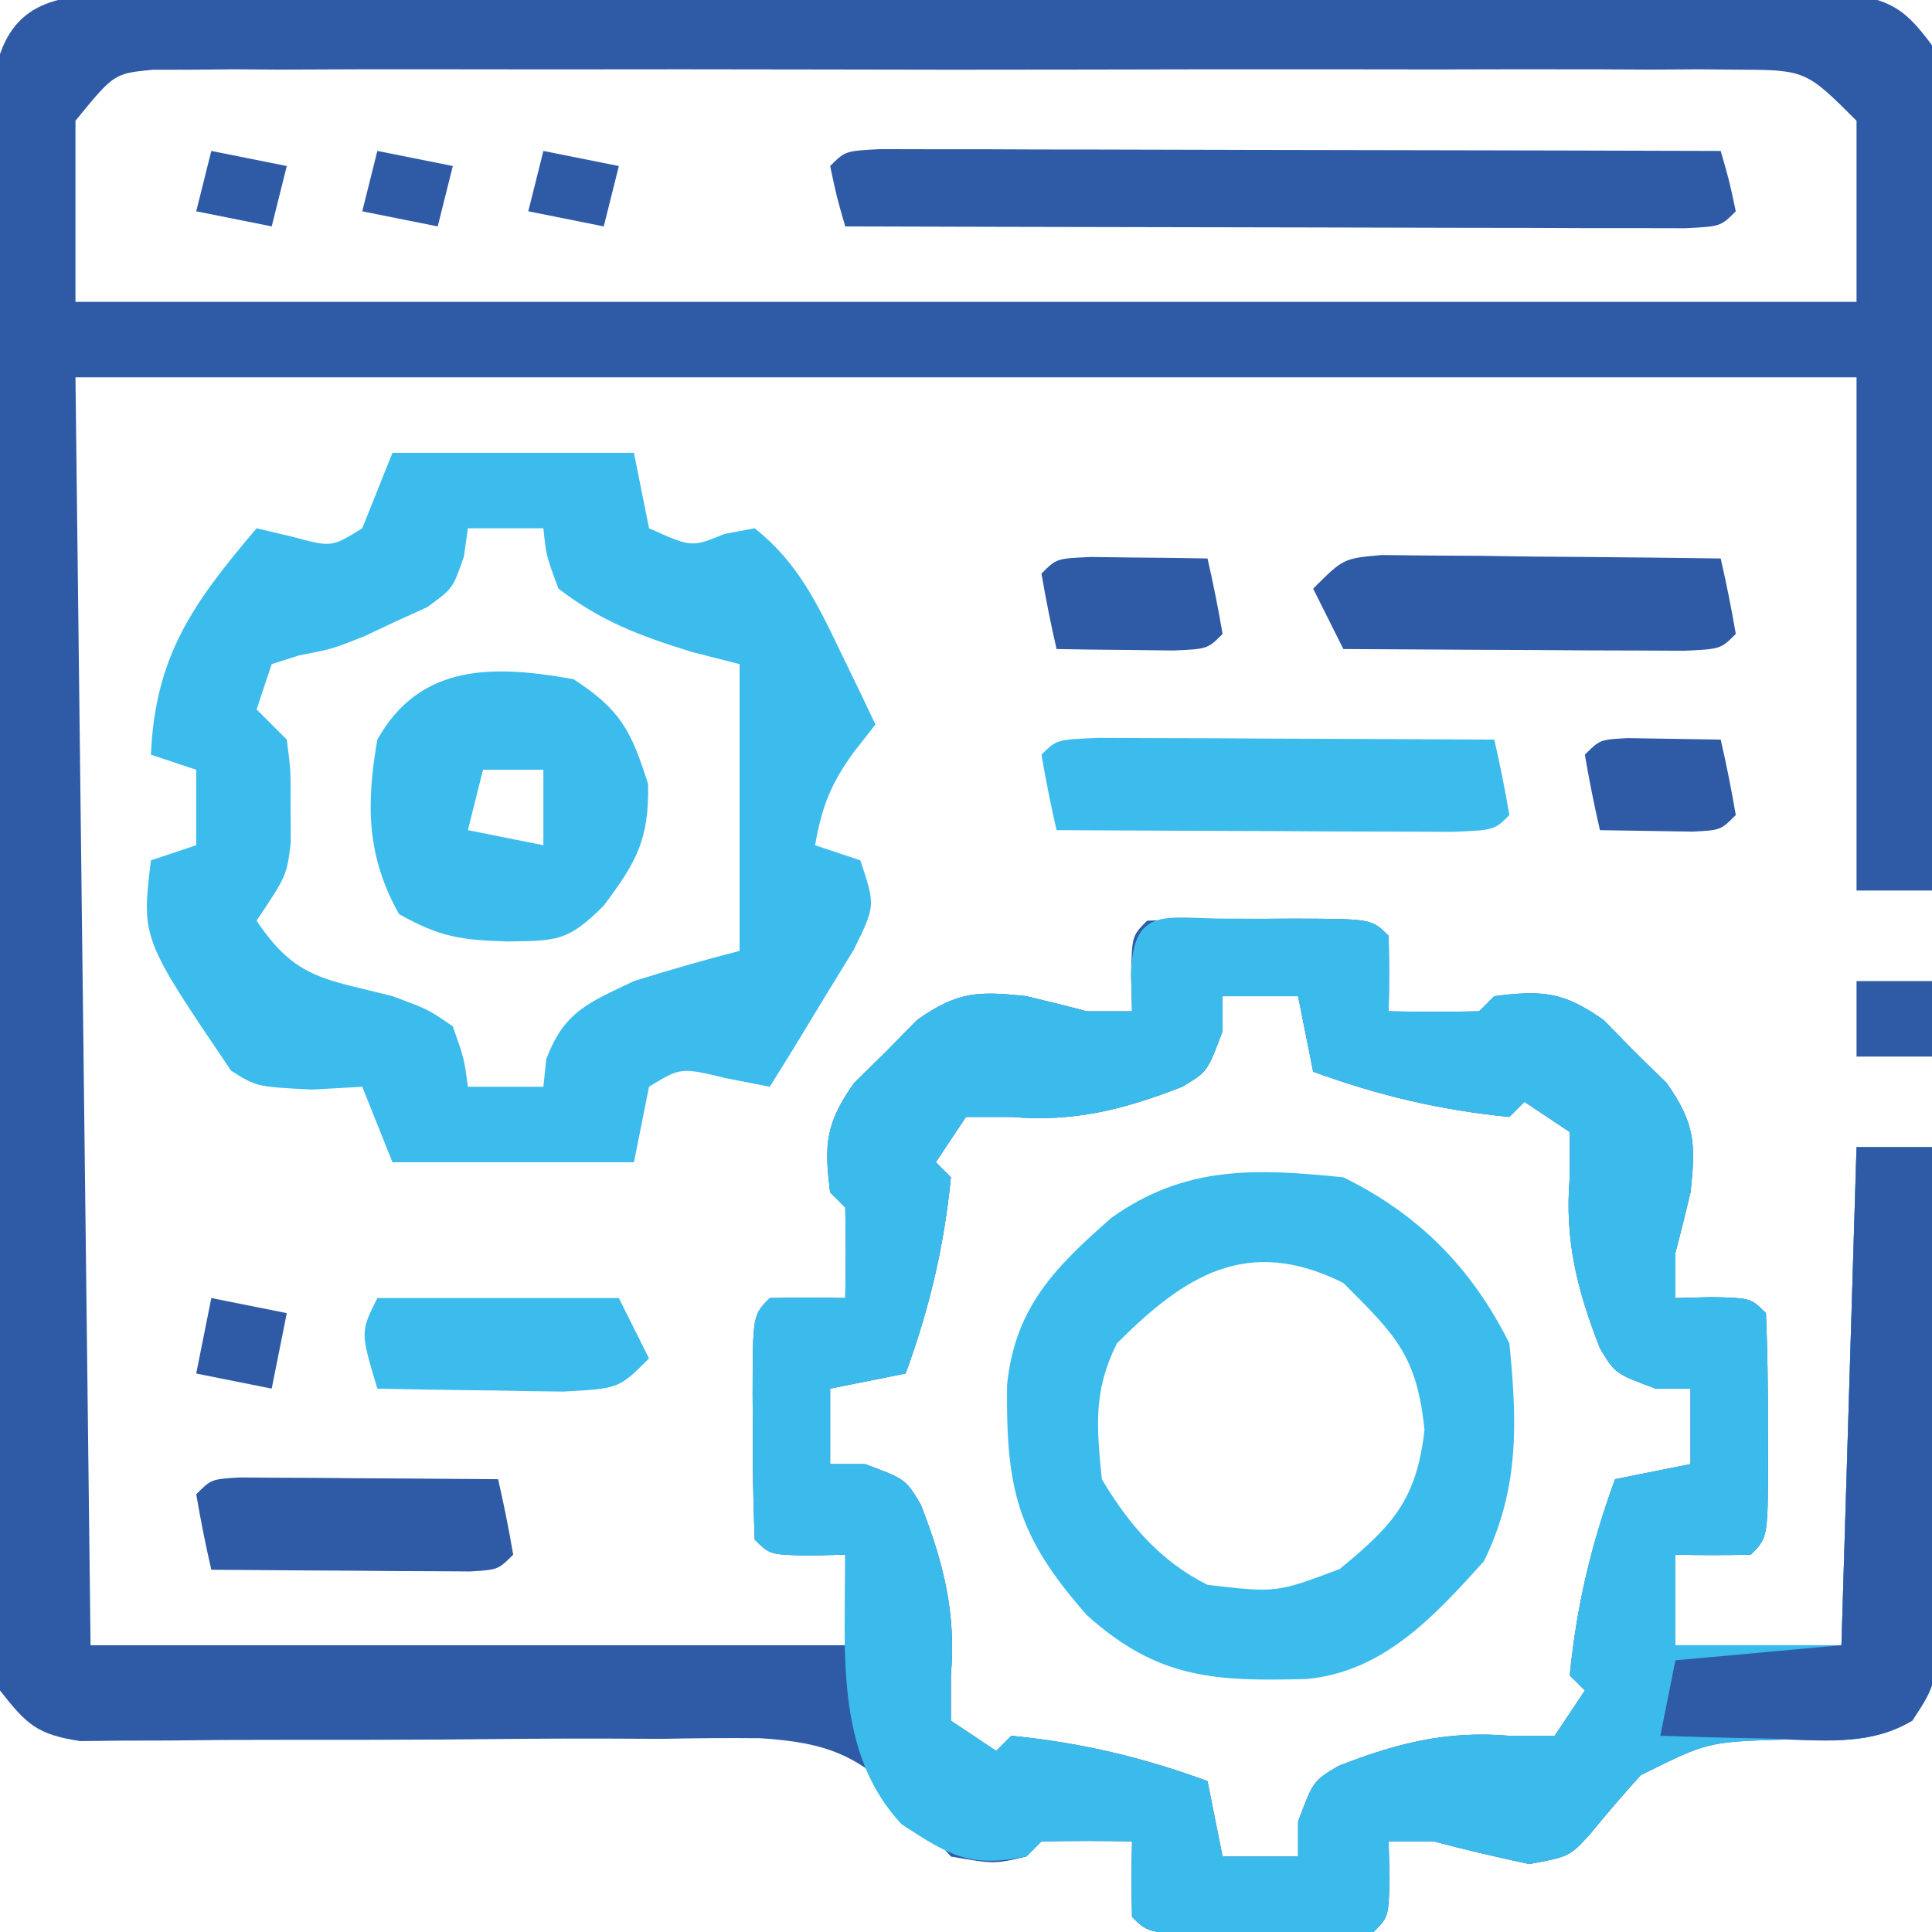<?xml version="1.0" encoding="UTF-8"?>
<svg version="1.1" xmlns="http://www.w3.org/2000/svg" width="128" height="128">
<path d="M0 0 C1.539 -0.013 1.539 -0.013 3.11 -0.026 C4.235 -0.02 5.361 -0.013 6.52 -0.007 C8.298 -0.015 8.298 -0.015 10.113 -0.023 C13.365 -0.034 16.616 -0.032 19.869 -0.022 C23.27 -0.014 26.672 -0.021 30.074 -0.026 C35.787 -0.032 41.5 -0.024 47.213 -0.01 C53.82 0.006 60.427 0.001 67.034 -0.016 C72.704 -0.029 78.375 -0.031 84.046 -0.023 C87.433 -0.019 90.821 -0.018 94.208 -0.028 C97.984 -0.036 101.76 -0.024 105.536 -0.007 C106.661 -0.013 107.786 -0.019 108.946 -0.026 C109.972 -0.017 110.998 -0.009 112.056 0 C112.949 0.001 113.842 0.002 114.762 0.003 C117.499 0.459 118.389 1.175 120.028 3.381 C120.389 5.868 120.389 5.868 120.368 8.862 C120.368 9.983 120.368 11.104 120.368 12.259 C120.352 13.468 120.337 14.678 120.321 15.924 C120.317 17.163 120.312 18.401 120.308 19.678 C120.294 22.967 120.267 26.257 120.234 29.546 C120.203 32.905 120.189 36.263 120.174 39.621 C120.141 46.208 120.091 52.794 120.028 59.381 C118.378 59.381 116.728 59.381 115.028 59.381 C115.028 48.161 115.028 36.941 115.028 25.381 C76.088 25.381 37.148 25.381 -2.972 25.381 C-2.642 53.101 -2.312 80.821 -1.972 109.381 C14.528 109.381 31.028 109.381 48.028 109.381 C48.028 107.401 48.028 105.421 48.028 103.381 C47.223 103.402 46.419 103.422 45.59 103.443 C43.028 103.381 43.028 103.381 42.028 102.381 C41.928 99.87 41.889 97.392 41.903 94.881 C41.897 93.827 41.897 93.827 41.891 92.752 C41.901 87.508 41.901 87.508 43.028 86.381 C44.694 86.34 46.362 86.338 48.028 86.381 C48.07 84.381 48.069 82.381 48.028 80.381 C47.698 80.051 47.368 79.721 47.028 79.381 C46.621 76.195 46.731 74.803 48.602 72.143 C49.299 71.458 49.997 70.774 50.715 70.068 C51.4 69.371 52.084 68.674 52.79 67.955 C55.467 66.072 56.821 66.026 60.028 66.381 C61.366 66.696 62.7 67.027 64.028 67.381 C65.018 67.381 66.008 67.381 67.028 67.381 C67.007 66.577 66.987 65.772 66.965 64.943 C67.028 62.381 67.028 62.381 68.028 61.381 C70.539 61.281 73.017 61.242 75.528 61.256 C76.23 61.252 76.933 61.248 77.657 61.244 C82.901 61.254 82.901 61.254 84.028 62.381 C84.068 64.047 84.071 65.715 84.028 67.381 C86.027 67.423 88.028 67.422 90.028 67.381 C90.358 67.051 90.688 66.721 91.028 66.381 C94.214 65.974 95.606 66.084 98.266 67.955 C98.951 68.653 99.635 69.35 100.34 70.068 C101.038 70.753 101.735 71.437 102.454 72.143 C104.337 74.82 104.383 76.175 104.028 79.381 C103.713 80.719 103.382 82.053 103.028 83.381 C103.028 84.371 103.028 85.361 103.028 86.381 C103.832 86.36 104.637 86.34 105.465 86.318 C108.028 86.381 108.028 86.381 109.028 87.381 C109.128 89.892 109.167 92.37 109.153 94.881 C109.157 95.583 109.161 96.286 109.165 97.01 C109.154 102.254 109.154 102.254 108.028 103.381 C106.362 103.422 104.694 103.424 103.028 103.381 C103.028 105.361 103.028 107.341 103.028 109.381 C106.658 109.381 110.288 109.381 114.028 109.381 C114.358 98.491 114.688 87.601 115.028 76.381 C116.678 76.381 118.328 76.381 120.028 76.381 C120.102 81.453 120.156 86.525 120.193 91.597 C120.208 93.323 120.228 95.048 120.254 96.774 C120.291 99.254 120.308 101.733 120.321 104.213 C120.336 104.985 120.352 105.757 120.368 106.552 C120.369 111.867 120.369 111.867 118.704 114.375 C116.002 115.997 113.384 115.644 110.278 115.631 C105.169 115.784 105.169 115.784 100.727 117.994 C99.59 119.253 98.481 120.538 97.411 121.854 C96.028 123.381 96.028 123.381 93.34 123.881 C91.222 123.423 89.122 122.939 87.028 122.381 C86.038 122.381 85.048 122.381 84.028 122.381 C84.048 123.185 84.069 123.99 84.09 124.818 C84.028 127.381 84.028 127.381 83.028 128.381 C80.516 128.481 78.039 128.52 75.528 128.506 C74.474 128.512 74.474 128.512 73.399 128.518 C68.154 128.508 68.154 128.508 67.028 127.381 C66.987 125.715 66.985 124.047 67.028 122.381 C65.028 122.338 63.027 122.34 61.028 122.381 C60.698 122.711 60.368 123.041 60.028 123.381 C57.903 123.881 57.903 123.881 55.028 123.381 C54.02 122.251 53.052 121.085 52.109 119.9 C48.978 116.681 46.887 115.839 42.416 115.542 C40.229 115.522 38.042 115.538 35.856 115.584 C34.697 115.579 33.537 115.574 32.343 115.568 C28.654 115.557 24.967 115.591 21.278 115.631 C17.575 115.65 13.873 115.658 10.17 115.651 C7.87 115.648 5.569 115.662 3.269 115.694 C2.231 115.697 1.192 115.699 0.123 115.702 C-0.791 115.712 -1.705 115.722 -2.646 115.733 C-5.511 115.3 -6.205 114.635 -7.972 112.381 C-8.35 110.318 -8.35 110.318 -8.353 107.902 C-8.362 106.985 -8.37 106.068 -8.379 105.124 C-8.373 104.12 -8.367 103.116 -8.36 102.082 C-8.366 101.023 -8.371 99.965 -8.376 98.874 C-8.39 95.366 -8.381 91.858 -8.371 88.35 C-8.373 85.917 -8.376 83.485 -8.379 81.053 C-8.384 75.952 -8.377 70.851 -8.363 65.75 C-8.346 59.202 -8.356 52.655 -8.374 46.107 C-8.385 41.084 -8.381 36.06 -8.374 31.037 C-8.372 28.622 -8.374 26.207 -8.381 23.793 C-8.389 20.422 -8.377 17.051 -8.36 13.68 C-8.366 12.676 -8.372 11.672 -8.379 10.638 C-8.37 9.721 -8.362 8.804 -8.353 7.86 C-8.352 7.062 -8.351 6.265 -8.35 5.444 C-7.464 0.605 -4.46 0.006 0 0 Z M-2.972 8.381 C-2.972 12.341 -2.972 16.301 -2.972 20.381 C35.968 20.381 74.908 20.381 115.028 20.381 C115.028 16.421 115.028 12.461 115.028 8.381 C111.789 5.142 111.643 5.006 107.435 5 C106.493 4.992 105.551 4.983 104.58 4.974 C103.548 4.98 102.517 4.987 101.454 4.993 C100.366 4.988 99.278 4.982 98.157 4.977 C94.551 4.964 90.946 4.972 87.34 4.983 C84.841 4.98 82.341 4.978 79.842 4.974 C74.599 4.969 69.357 4.976 64.115 4.99 C58.053 5.006 51.992 5.001 45.93 4.984 C40.1 4.969 34.27 4.971 28.44 4.98 C25.958 4.982 23.477 4.979 20.995 4.972 C17.531 4.964 14.067 4.976 10.602 4.993 C9.054 4.984 9.054 4.984 7.475 4.974 C6.533 4.983 5.591 4.991 4.62 5 C3.801 5.001 2.982 5.002 2.138 5.003 C-0.416 5.253 -0.416 5.253 -2.972 8.381 Z M73.028 66.381 C73.028 67.144 73.028 67.907 73.028 68.693 C72.028 71.381 72.028 71.381 70.356 72.381 C66.52 73.881 63.18 74.737 59.028 74.381 C58.038 74.381 57.048 74.381 56.028 74.381 C55.038 75.866 55.038 75.866 54.028 77.381 C54.358 77.711 54.688 78.041 55.028 78.381 C54.578 82.966 53.609 87.06 52.028 91.381 C50.378 91.711 48.728 92.041 47.028 92.381 C47.028 94.031 47.028 95.681 47.028 97.381 C47.791 97.381 48.554 97.381 49.34 97.381 C52.028 98.381 52.028 98.381 53.028 100.053 C54.528 103.889 55.384 107.229 55.028 111.381 C55.028 112.371 55.028 113.361 55.028 114.381 C56.018 115.041 57.008 115.701 58.028 116.381 C58.523 115.886 58.523 115.886 59.028 115.381 C63.613 115.83 67.707 116.8 72.028 118.381 C72.358 120.031 72.688 121.681 73.028 123.381 C74.678 123.381 76.328 123.381 78.028 123.381 C78.028 122.618 78.028 121.855 78.028 121.068 C79.028 118.381 79.028 118.381 80.7 117.381 C84.535 115.881 87.876 115.025 92.028 115.381 C93.018 115.381 94.008 115.381 95.028 115.381 C95.688 114.391 96.348 113.401 97.028 112.381 C96.698 112.051 96.368 111.721 96.028 111.381 C96.477 106.796 97.447 102.702 99.028 98.381 C100.678 98.051 102.328 97.721 104.028 97.381 C104.028 95.731 104.028 94.081 104.028 92.381 C103.265 92.381 102.502 92.381 101.715 92.381 C99.028 91.381 99.028 91.381 98.028 89.709 C96.528 85.873 95.672 82.533 96.028 78.381 C96.028 77.391 96.028 76.401 96.028 75.381 C95.038 74.721 94.048 74.061 93.028 73.381 C92.698 73.711 92.368 74.041 92.028 74.381 C87.443 73.931 83.349 72.962 79.028 71.381 C78.698 69.731 78.368 68.081 78.028 66.381 C76.378 66.381 74.728 66.381 73.028 66.381 Z " fill="#2F5BA6" transform="translate(7.972,-0.381)"/>
<path d="M0 0 C0.703 0.004 1.405 0.008 2.129 0.012 C2.831 0.008 3.534 0.004 4.258 0 C9.502 0.01 9.502 0.01 10.629 1.137 C10.67 2.803 10.672 4.471 10.629 6.137 C12.628 6.179 14.629 6.178 16.629 6.137 C16.959 5.807 17.289 5.477 17.629 5.137 C20.815 4.73 22.207 4.84 24.867 6.711 C25.894 7.757 25.894 7.757 26.941 8.824 C27.639 9.509 28.336 10.193 29.055 10.898 C30.938 13.576 30.984 14.93 30.629 18.137 C30.314 19.475 29.983 20.809 29.629 22.137 C29.629 23.127 29.629 24.117 29.629 25.137 C30.835 25.106 30.835 25.106 32.066 25.074 C34.629 25.137 34.629 25.137 35.629 26.137 C35.729 28.648 35.768 31.126 35.754 33.637 C35.758 34.339 35.762 35.042 35.766 35.766 C35.756 41.01 35.756 41.01 34.629 42.137 C32.963 42.177 31.295 42.179 29.629 42.137 C29.629 44.117 29.629 46.097 29.629 48.137 C33.259 48.137 36.889 48.137 40.629 48.137 C40.959 37.247 41.289 26.357 41.629 15.137 C43.279 15.137 44.929 15.137 46.629 15.137 C46.703 20.209 46.758 25.28 46.794 30.353 C46.809 32.078 46.829 33.804 46.855 35.53 C46.892 38.009 46.909 40.489 46.922 42.969 C46.945 44.127 46.945 44.127 46.969 45.308 C46.97 50.622 46.97 50.622 45.305 53.131 C42.603 54.753 39.985 54.4 36.879 54.387 C31.77 54.54 31.77 54.54 27.328 56.75 C26.191 58.008 25.082 59.294 24.012 60.609 C22.629 62.137 22.629 62.137 19.941 62.637 C17.823 62.179 15.723 61.695 13.629 61.137 C12.639 61.137 11.649 61.137 10.629 61.137 C10.65 61.941 10.67 62.745 10.691 63.574 C10.629 66.137 10.629 66.137 9.629 67.137 C7.118 67.236 4.64 67.276 2.129 67.262 C1.426 67.266 0.724 67.269 0 67.273 C-5.244 67.263 -5.244 67.263 -6.371 66.137 C-6.412 64.471 -6.414 62.803 -6.371 61.137 C-8.371 61.094 -10.372 61.096 -12.371 61.137 C-12.701 61.467 -13.031 61.797 -13.371 62.137 C-17.101 62.883 -18.401 62.117 -21.621 60.012 C-26.129 55.25 -25.354 48.309 -25.371 42.137 C-26.175 42.157 -26.98 42.178 -27.809 42.199 C-30.371 42.137 -30.371 42.137 -31.371 41.137 C-31.471 38.625 -31.51 36.148 -31.496 33.637 C-31.5 32.934 -31.504 32.232 -31.508 31.508 C-31.498 26.263 -31.498 26.263 -30.371 25.137 C-28.705 25.096 -27.037 25.094 -25.371 25.137 C-25.329 23.137 -25.33 21.136 -25.371 19.137 C-25.701 18.807 -26.031 18.477 -26.371 18.137 C-26.778 14.951 -26.668 13.559 -24.797 10.898 C-24.099 10.214 -23.402 9.529 -22.684 8.824 C-21.657 7.778 -21.657 7.778 -20.609 6.711 C-17.932 4.828 -16.577 4.782 -13.371 5.137 C-12.033 5.452 -10.699 5.783 -9.371 6.137 C-8.381 6.137 -7.391 6.137 -6.371 6.137 C-6.392 5.332 -6.412 4.528 -6.434 3.699 C-6.32 -0.948 -4.095 0.008 0 0 Z M-0.371 5.137 C-0.371 5.9 -0.371 6.663 -0.371 7.449 C-1.371 10.137 -1.371 10.137 -3.043 11.137 C-6.879 12.636 -10.219 13.493 -14.371 13.137 C-15.361 13.137 -16.351 13.137 -17.371 13.137 C-18.361 14.622 -18.361 14.622 -19.371 16.137 C-19.041 16.467 -18.711 16.797 -18.371 17.137 C-18.821 21.721 -19.79 25.816 -21.371 30.137 C-23.021 30.467 -24.671 30.797 -26.371 31.137 C-26.371 32.787 -26.371 34.437 -26.371 36.137 C-25.608 36.137 -24.845 36.137 -24.059 36.137 C-21.371 37.137 -21.371 37.137 -20.371 38.809 C-18.871 42.644 -18.015 45.985 -18.371 50.137 C-18.371 51.127 -18.371 52.117 -18.371 53.137 C-17.381 53.797 -16.391 54.457 -15.371 55.137 C-14.876 54.642 -14.876 54.642 -14.371 54.137 C-9.786 54.586 -5.692 55.556 -1.371 57.137 C-1.041 58.787 -0.711 60.437 -0.371 62.137 C1.279 62.137 2.929 62.137 4.629 62.137 C4.629 61.374 4.629 60.61 4.629 59.824 C5.629 57.137 5.629 57.137 7.301 56.137 C11.136 54.637 14.477 53.781 18.629 54.137 C19.619 54.137 20.609 54.137 21.629 54.137 C22.289 53.147 22.949 52.157 23.629 51.137 C23.299 50.807 22.969 50.477 22.629 50.137 C23.078 45.552 24.048 41.458 25.629 37.137 C27.279 36.807 28.929 36.477 30.629 36.137 C30.629 34.487 30.629 32.837 30.629 31.137 C29.866 31.137 29.103 31.137 28.316 31.137 C25.629 30.137 25.629 30.137 24.629 28.465 C23.129 24.629 22.273 21.289 22.629 17.137 C22.629 16.147 22.629 15.157 22.629 14.137 C21.639 13.477 20.649 12.817 19.629 12.137 C19.299 12.467 18.969 12.797 18.629 13.137 C14.044 12.687 9.95 11.718 5.629 10.137 C5.299 8.487 4.969 6.837 4.629 5.137 C2.979 5.137 1.329 5.137 -0.371 5.137 Z " fill="#3BBBEC" transform="translate(81.371,60.863)"/>
<path d="M0 0 C5.28 0 10.56 0 16 0 C16.495 2.475 16.495 2.475 17 5 C19.828 6.268 19.828 6.268 22 5.375 C22.66 5.251 23.32 5.128 24 5 C26.829 7.237 28.145 9.978 29.688 13.188 C30.124 14.089 30.561 14.99 31.012 15.918 C31.338 16.605 31.664 17.292 32 18 C31.279 18.92 31.279 18.92 30.543 19.859 C29.012 21.983 28.455 23.455 28 26 C28.99 26.33 29.98 26.66 31 27 C32 30 32 30 30.566 32.918 C29.905 33.997 29.244 35.076 28.562 36.188 C27.904 37.274 27.245 38.361 26.566 39.48 C26.049 40.312 25.533 41.143 25 42 C24.051 41.814 23.102 41.629 22.125 41.438 C19.101 40.713 19.101 40.713 17 42 C16.67 43.65 16.34 45.3 16 47 C10.72 47 5.44 47 0 47 C-0.66 45.35 -1.32 43.7 -2 42 C-3.093 42.062 -4.186 42.124 -5.312 42.188 C-9 42 -9 42 -10.688 40.938 C-16.627 32.17 -16.627 32.17 -16 27 C-15.01 26.67 -14.02 26.34 -13 26 C-13 24.35 -13 22.7 -13 21 C-13.99 20.67 -14.98 20.34 -16 20 C-15.727 13.447 -13.188 9.931 -9 5 C-8.216 5.186 -7.433 5.371 -6.625 5.562 C-4.029 6.26 -4.029 6.26 -2 5 C-1.34 3.35 -0.68 1.7 0 0 Z M5 5 C4.914 5.615 4.827 6.23 4.738 6.863 C4 9 4 9 2.293 10.23 C1.251 10.704 1.251 10.704 0.188 11.188 C-0.5 11.511 -1.187 11.835 -1.895 12.168 C-4 13 -4 13 -6.199 13.426 C-6.793 13.615 -7.388 13.805 -8 14 C-8.33 14.99 -8.66 15.98 -9 17 C-8.34 17.66 -7.68 18.32 -7 19 C-6.734 21.059 -6.734 21.059 -6.75 23.438 C-6.745 24.22 -6.74 25.002 -6.734 25.809 C-7 28 -7 28 -9 31 C-6.399 34.902 -4.44 34.852 0 36 C2.375 36.875 2.375 36.875 4 38 C4.75 40.125 4.75 40.125 5 42 C6.65 42 8.3 42 10 42 C10.062 41.402 10.124 40.804 10.188 40.188 C11.366 37.014 12.98 36.444 16 35 C18.317 34.278 20.648 33.599 23 33 C23 31.68 23 30.36 23 29 C23 24 23 19 23 14 C21.948 13.732 20.896 13.464 19.812 13.188 C16.373 12.116 13.848 11.178 11 9 C10.188 6.812 10.188 6.812 10 5 C8.35 5 6.7 5 5 5 Z " fill="#3CBCED" transform="translate(26,30)"/>
<path d="M0 0 C5.002 2.456 8.499 5.997 11 11 C11.524 16.256 11.665 20.645 9.312 25.438 C6.016 29.09 2.69 32.732 -2.391 33.238 C-8.481 33.396 -12.274 33.265 -17 29 C-21.623 23.752 -22.353 20.652 -22.281 13.762 C-21.757 8.612 -19.12 5.986 -15.375 2.688 C-10.484 -0.788 -5.873 -0.598 0 0 Z M-15 11 C-16.575 14.149 -16.348 16.52 -16 20 C-14.227 22.977 -12.144 25.428 -9 27 C-4.441 27.53 -4.441 27.53 -0.242 25.953 C3.326 23.023 4.847 21.329 5.375 16.75 C4.881 11.807 3.462 10.462 0 7 C-6.375 3.812 -10.537 6.537 -15 11 Z " fill="#3CBCED" transform="translate(89,78)"/>
<path d="M0 0 C1.028 0.002 2.056 0.004 3.116 0.007 C4.857 0.007 4.857 0.007 6.634 0.007 C8.529 0.015 8.529 0.015 10.463 0.023 C12.392 0.025 12.392 0.025 14.36 0.027 C17.784 0.031 21.209 0.041 24.633 0.052 C28.125 0.062 31.617 0.066 35.109 0.071 C41.966 0.082 48.822 0.099 55.678 0.12 C56.24 2.058 56.24 2.058 56.678 4.12 C55.678 5.12 55.678 5.12 53.356 5.241 C52.328 5.238 51.299 5.236 50.24 5.234 C48.498 5.234 48.498 5.234 46.722 5.234 C44.826 5.226 44.826 5.226 42.893 5.218 C41.607 5.216 40.321 5.215 38.996 5.214 C35.571 5.21 32.147 5.2 28.723 5.189 C25.23 5.179 21.738 5.174 18.246 5.169 C11.39 5.158 4.534 5.141 -2.322 5.12 C-2.885 3.183 -2.885 3.183 -3.322 1.12 C-2.322 0.12 -2.322 0.12 0 0 Z " fill="#2F5BA6" transform="translate(58.322,9.88)"/>
<path d="M0 0 C1.65 0 3.3 0 5 0 C5.074 5.072 5.129 10.144 5.165 15.216 C5.18 16.942 5.2 18.667 5.226 20.393 C5.263 22.873 5.28 25.352 5.293 27.832 C5.308 28.604 5.324 29.376 5.34 30.171 C5.342 35.475 5.342 35.475 3.705 37.992 C0.79 39.715 -2.409 39.307 -5.688 39.188 C-6.389 39.174 -7.091 39.16 -7.814 39.146 C-9.543 39.111 -11.272 39.057 -13 39 C-12.67 37.35 -12.34 35.7 -12 34 C-6.555 33.505 -6.555 33.505 -1 33 C-0.67 22.11 -0.34 11.22 0 0 Z " fill="#2F5BA6" transform="translate(123,76)"/>
<path d="M0 0 C3.128 2.033 3.809 3.403 4.938 6.938 C5.012 10.61 4.179 12.095 2 15 C-0.393 17.393 -1.094 17.321 -4.375 17.375 C-7.45 17.281 -8.832 17.094 -11.562 15.562 C-13.715 11.726 -13.748 8.293 -13 4 C-10.151 -1.079 -5.264 -0.948 0 0 Z M-6 6 C-6.33 7.32 -6.66 8.64 -7 10 C-4.525 10.495 -4.525 10.495 -2 11 C-2 9.35 -2 7.7 -2 6 C-3.32 6 -4.64 6 -6 6 Z " fill="#3CBCED" transform="translate(38,45)"/>
<path d="M0 0 C1.21 0.005 2.419 0.01 3.666 0.016 C4.971 0.019 6.276 0.022 7.621 0.026 C9.01 0.034 10.398 0.042 11.787 0.051 C13.179 0.056 14.572 0.061 15.965 0.065 C19.385 0.077 22.804 0.093 26.224 0.114 C26.607 1.77 26.938 3.438 27.224 5.114 C26.224 6.114 26.224 6.114 23.449 6.227 C22.239 6.222 21.029 6.217 19.783 6.211 C18.478 6.208 17.173 6.205 15.828 6.201 C14.439 6.193 13.051 6.185 11.662 6.176 C10.269 6.171 8.877 6.166 7.484 6.162 C4.064 6.151 0.644 6.134 -2.776 6.114 C-3.158 4.457 -3.49 2.789 -3.776 1.114 C-2.776 0.114 -2.776 0.114 0 0 Z " fill="#3CBCED" transform="translate(72.776,48.886)"/>
<path d="M0 0 C1.037 0.01 2.074 0.021 3.142 0.032 C4.264 0.038 5.385 0.045 6.541 0.051 C7.716 0.068 8.892 0.085 10.103 0.102 C11.878 0.116 11.878 0.116 13.689 0.129 C16.619 0.153 19.548 0.186 22.478 0.227 C22.86 1.883 23.192 3.552 23.478 5.227 C22.478 6.227 22.478 6.227 20.07 6.341 C19.027 6.335 17.985 6.33 16.912 6.325 C15.787 6.321 14.662 6.318 13.503 6.315 C12.319 6.307 11.135 6.298 9.916 6.29 C8.728 6.285 7.54 6.281 6.316 6.276 C3.37 6.264 0.424 6.248 -2.522 6.227 C-3.182 4.907 -3.842 3.587 -4.522 2.227 C-2.522 0.227 -2.522 0.227 0 0 Z " fill="#2F5BA6" transform="translate(91.522,36.773)"/>
<path d="M0 0 C1.186 0.008 1.186 0.008 2.396 0.016 C3.677 0.021 3.677 0.021 4.984 0.026 C5.882 0.034 6.78 0.042 7.705 0.051 C8.607 0.056 9.508 0.06 10.437 0.065 C12.672 0.077 14.907 0.093 17.142 0.114 C17.525 1.77 17.856 3.438 18.142 5.114 C17.142 6.114 17.142 6.114 15.285 6.227 C14.494 6.222 13.703 6.217 12.888 6.211 C12.034 6.208 11.18 6.205 10.301 6.201 C9.403 6.193 8.505 6.185 7.58 6.176 C6.678 6.172 5.776 6.167 4.847 6.162 C2.612 6.151 0.377 6.134 -1.858 6.114 C-2.24 4.457 -2.572 2.789 -2.858 1.114 C-1.858 0.114 -1.858 0.114 0 0 Z " fill="#2F5BA6" transform="translate(15.858,97.886)"/>
<path d="M0 0 C5.28 0 10.56 0 16 0 C16.66 1.32 17.32 2.64 18 4 C16 6 16 6 12.305 6.195 C10.828 6.182 9.351 6.158 7.875 6.125 C7.121 6.116 6.367 6.107 5.59 6.098 C3.726 6.074 1.863 6.038 0 6 C-1.125 2.25 -1.125 2.25 0 0 Z " fill="#3CBCED" transform="translate(25,86)"/>
<path d="M0 0 C1.375 0.017 1.375 0.017 2.777 0.035 C3.696 0.044 4.616 0.053 5.562 0.062 C6.273 0.074 6.983 0.086 7.715 0.098 C8.097 1.754 8.429 3.422 8.715 5.098 C7.715 6.098 7.715 6.098 5.43 6.195 C4.055 6.178 4.055 6.178 2.652 6.16 C1.733 6.151 0.814 6.142 -0.133 6.133 C-0.843 6.121 -1.553 6.11 -2.285 6.098 C-2.667 4.442 -2.999 2.773 -3.285 1.098 C-2.285 0.098 -2.285 0.098 0 0 Z " fill="#2F5BA6" transform="translate(72.285,36.902)"/>
<path d="M0 0 C2.051 0.033 4.102 0.065 6.152 0.098 C6.535 1.754 6.866 3.422 7.152 5.098 C6.152 6.098 6.152 6.098 4.305 6.195 C2.254 6.163 0.203 6.13 -1.848 6.098 C-2.23 4.442 -2.562 2.773 -2.848 1.098 C-1.848 0.098 -1.848 0.098 0 0 Z " fill="#2F5BA6" transform="translate(107.848,48.902)"/>
<path d="M0 0 C1.65 0.33 3.3 0.66 5 1 C4.67 2.65 4.34 4.3 4 6 C2.35 5.67 0.7 5.34 -1 5 C-0.67 3.35 -0.34 1.7 0 0 Z " fill="#2F5BA6" transform="translate(14,86)"/>
<path d="M0 0 C1.65 0.33 3.3 0.66 5 1 C4.67 2.32 4.34 3.64 4 5 C2.35 4.67 0.7 4.34 -1 4 C-0.67 2.68 -0.34 1.36 0 0 Z " fill="#2F5BA6" transform="translate(36,10)"/>
<path d="M0 0 C1.65 0.33 3.3 0.66 5 1 C4.67 2.32 4.34 3.64 4 5 C2.35 4.67 0.7 4.34 -1 4 C-0.67 2.68 -0.34 1.36 0 0 Z " fill="#2F5BA6" transform="translate(25,10)"/>
<path d="M0 0 C1.65 0.33 3.3 0.66 5 1 C4.67 2.32 4.34 3.64 4 5 C2.35 4.67 0.7 4.34 -1 4 C-0.67 2.68 -0.34 1.36 0 0 Z " fill="#2F5BA6" transform="translate(14,10)"/>
<path d="M0 0 C1.65 0 3.3 0 5 0 C5 1.65 5 3.3 5 5 C3.35 5 1.7 5 0 5 C0 3.35 0 1.7 0 0 Z " fill="#2F5BA6" transform="translate(123,65)"/>
</svg>
